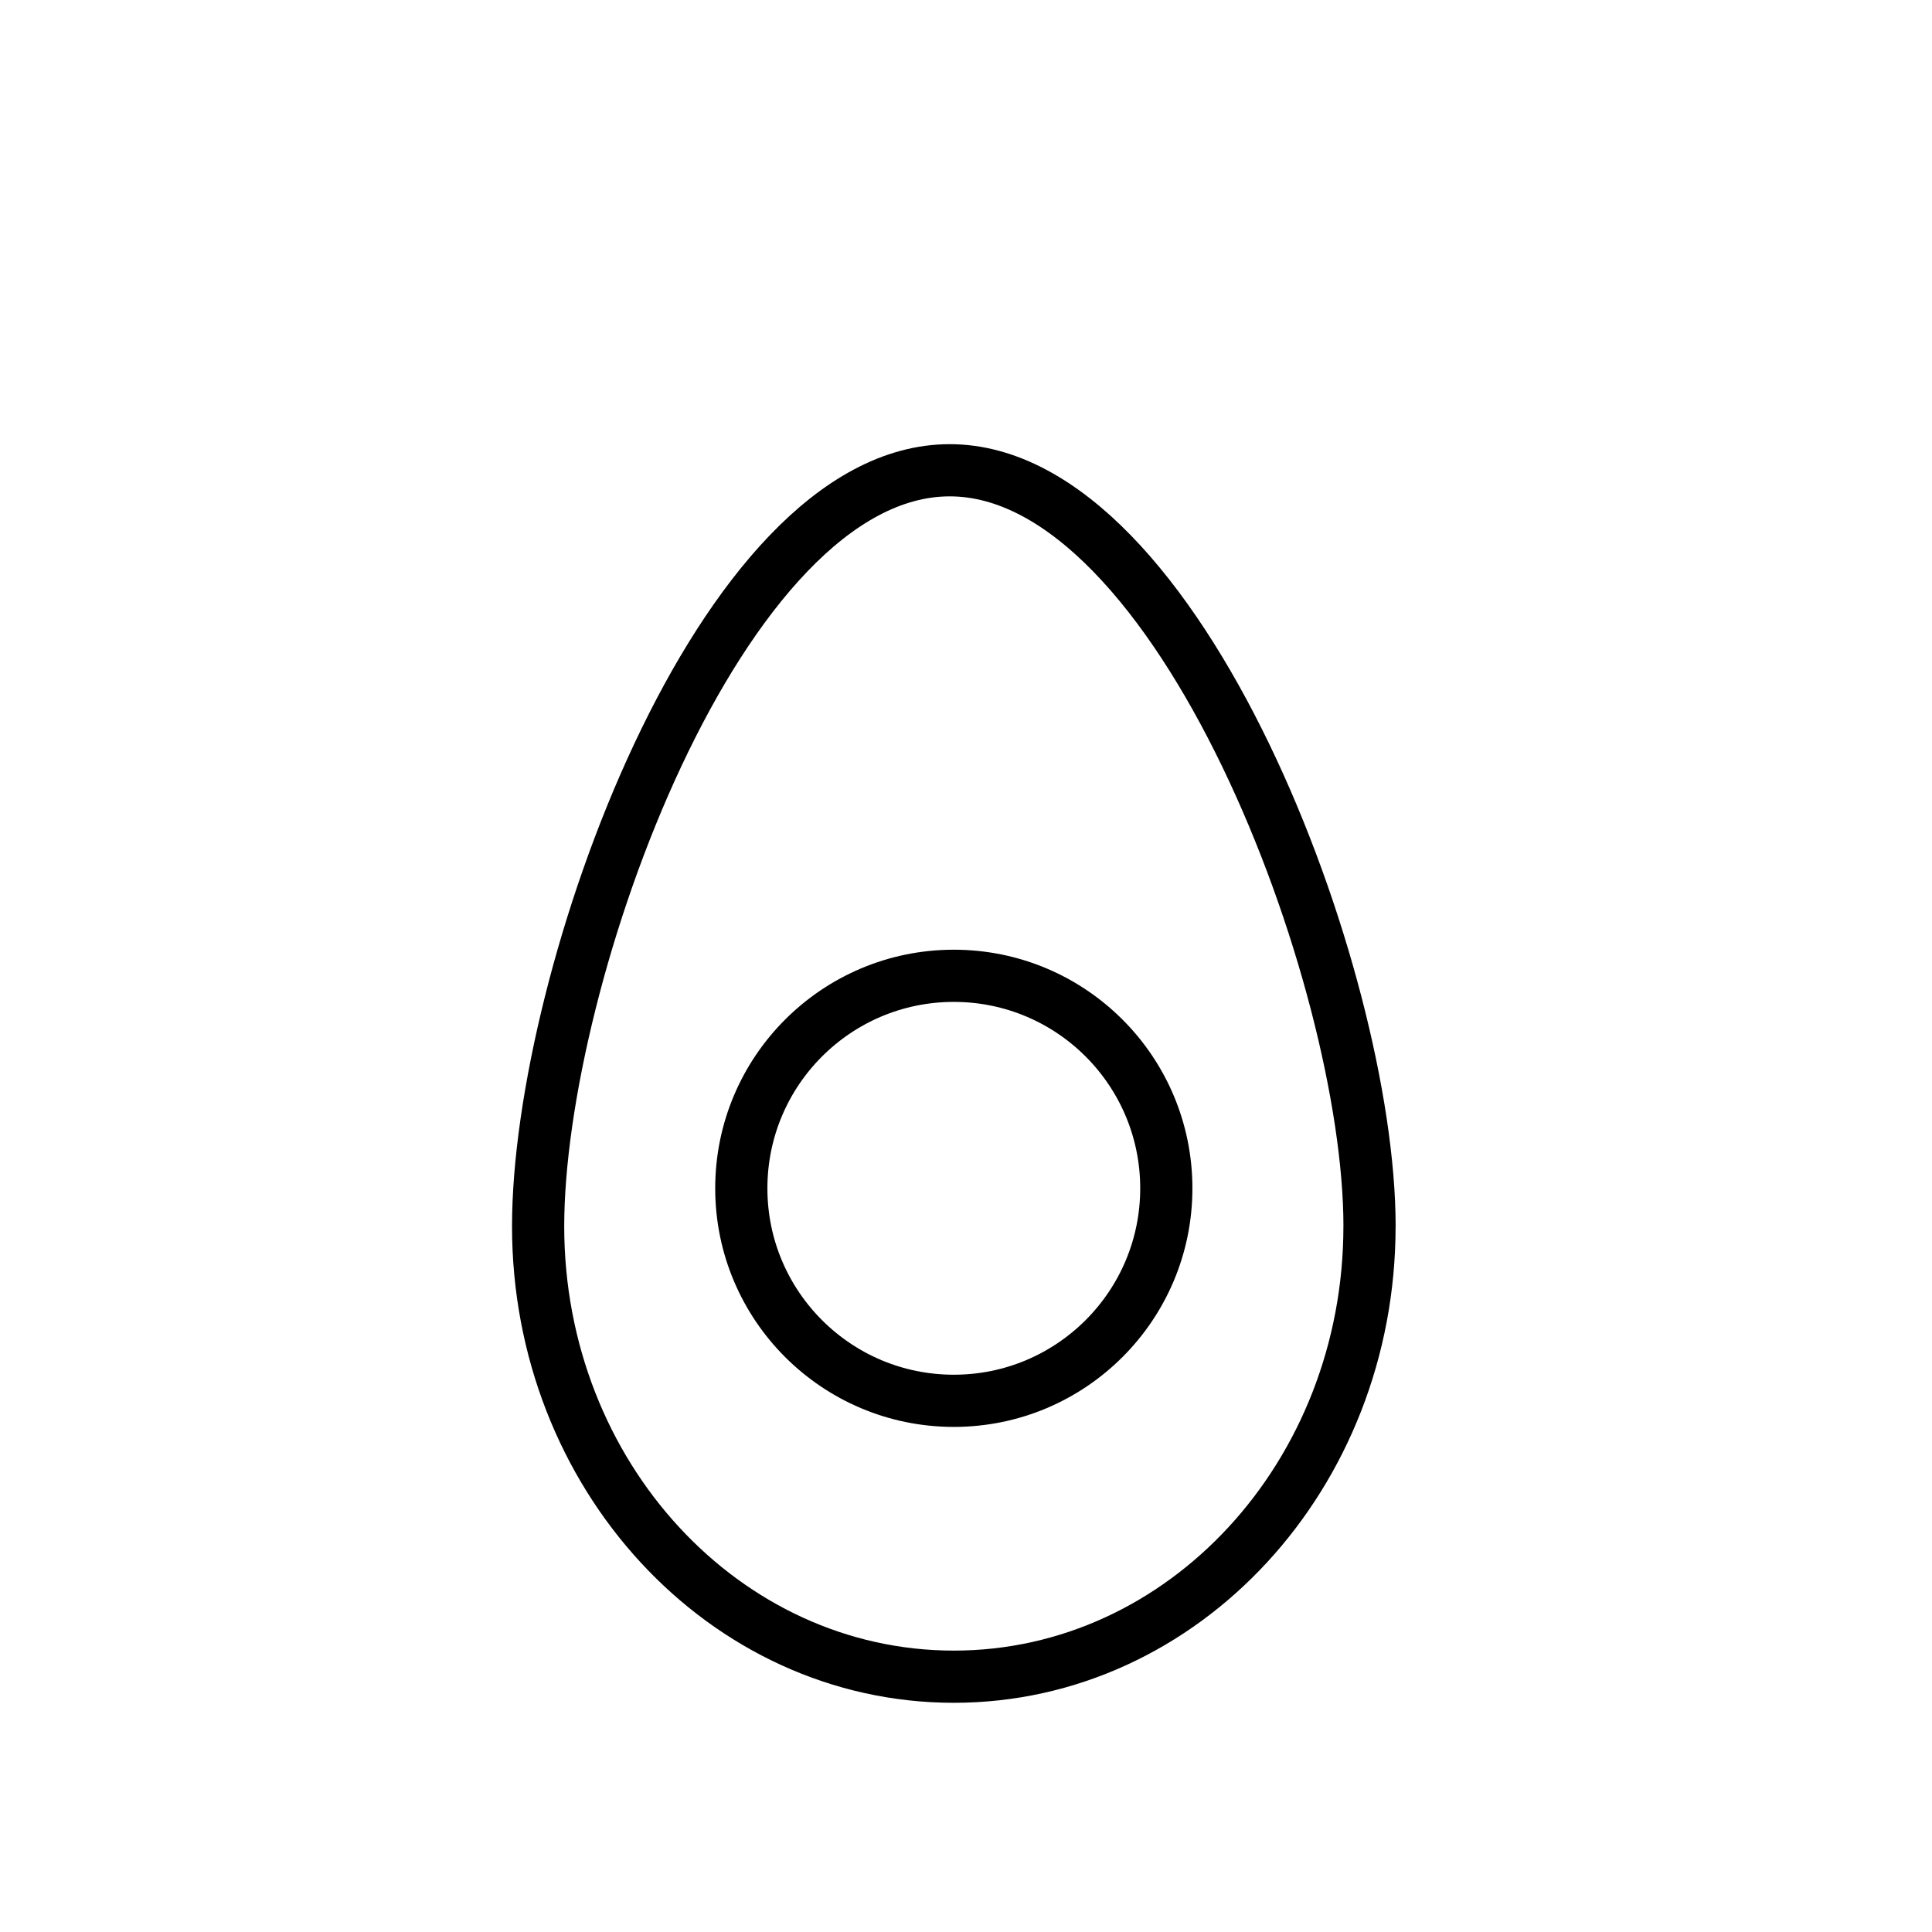 <?xml version="1.0" encoding="UTF-8"?>
<!-- The Best Svg Icon site in the world: iconSvg.co, Visit us! https://iconsvg.co -->
<svg width="800px" height="800px" version="1.1" viewBox="144 144 512 512" xmlns="http://www.w3.org/2000/svg">
 <g fill="none" stroke="#000000" stroke-linecap="round" stroke-linejoin="round" stroke-miterlimit="10" stroke-width="14">
  <path transform="matrix(.988 0 0 .988 148.09 148.09)" d="m363.2 324.8c0 66.7-49.899 120.8-111.5 120.8-61.599 0-111.5-54.098-111.5-120.8 0-66.7 48.799-202.8 110.4-202.8 61.504 0 112.61 136.1 112.61 202.8z"/>
  <path transform="matrix(.988 0 0 .988 148.09 148.09)" d="m308.7 314.6c0 31.48-25.521 57-57 57-31.48 0-57-25.521-57-57 0-31.48 25.521-57 57-57 31.48 0 57 25.521 57 57"/>
 </g>
</svg>